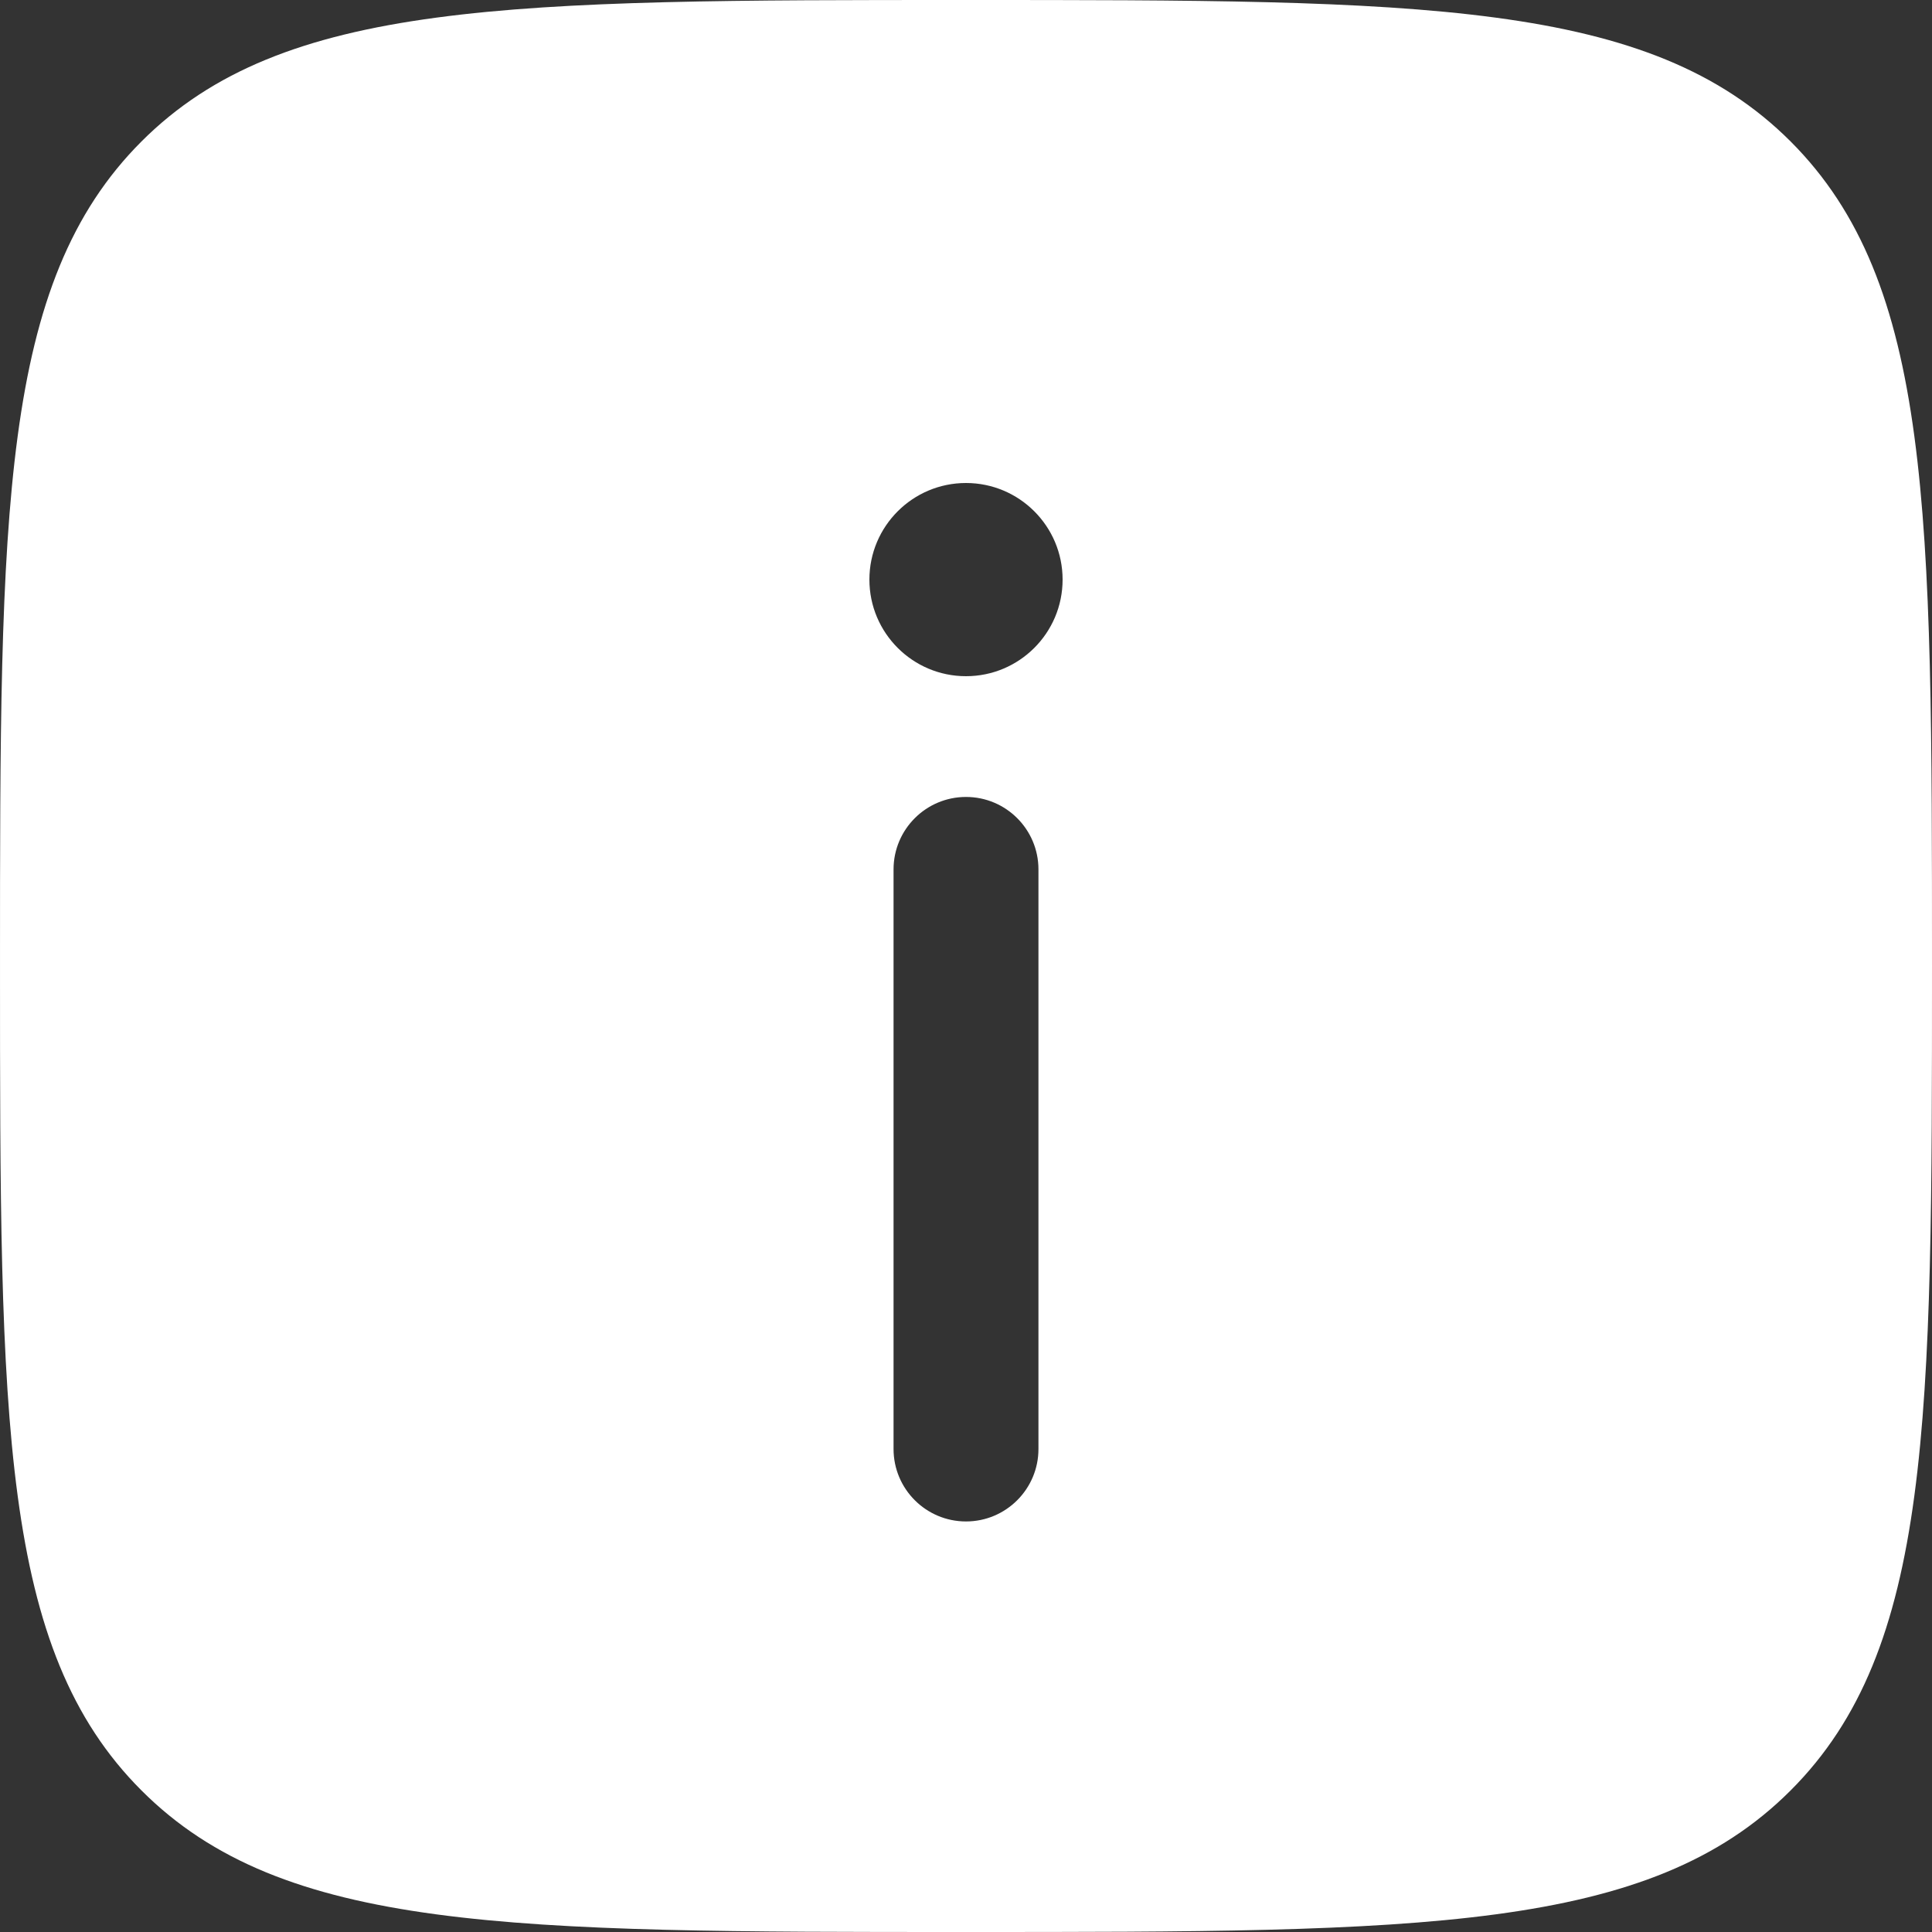 <svg width="20" height="20" viewBox="0 0 20 20" fill="none" xmlns="http://www.w3.org/2000/svg">
<rect x="0" y="0" width="20" height="20" fill="#333333" stroke="none"/>
<path fill-rule="evenodd" clip-rule="evenodd" d="M10 20C5.286 20 2.929 20 1.465 18.535C6.10352e-05 17.071 6.10352e-05 14.714 6.10352e-05 10C6.10352e-05 5.286 6.10352e-05 2.929 1.465 1.464C2.929 -0 5.286 -0 10 -0C14.714 -0 17.071 -0 18.536 1.464C20 2.929 20 5.286 20 10C20 14.714 20 17.071 18.536 18.535C17.071 20 14.714 20 10 20ZM10 15.75C10.414 15.75 10.75 15.414 10.75 15V9C10.75 8.586 10.414 8.25 10 8.25C9.586 8.25 9.25 8.586 9.25 9V15C9.25 15.414 9.586 15.75 10 15.75ZM10 5C10.552 5 11 5.448 11 6C11 6.552 10.552 7 10 7C9.448 7 9 6.552 9 6C9 5.448 9.448 5 10 5Z" fill="white"/>
</svg>
